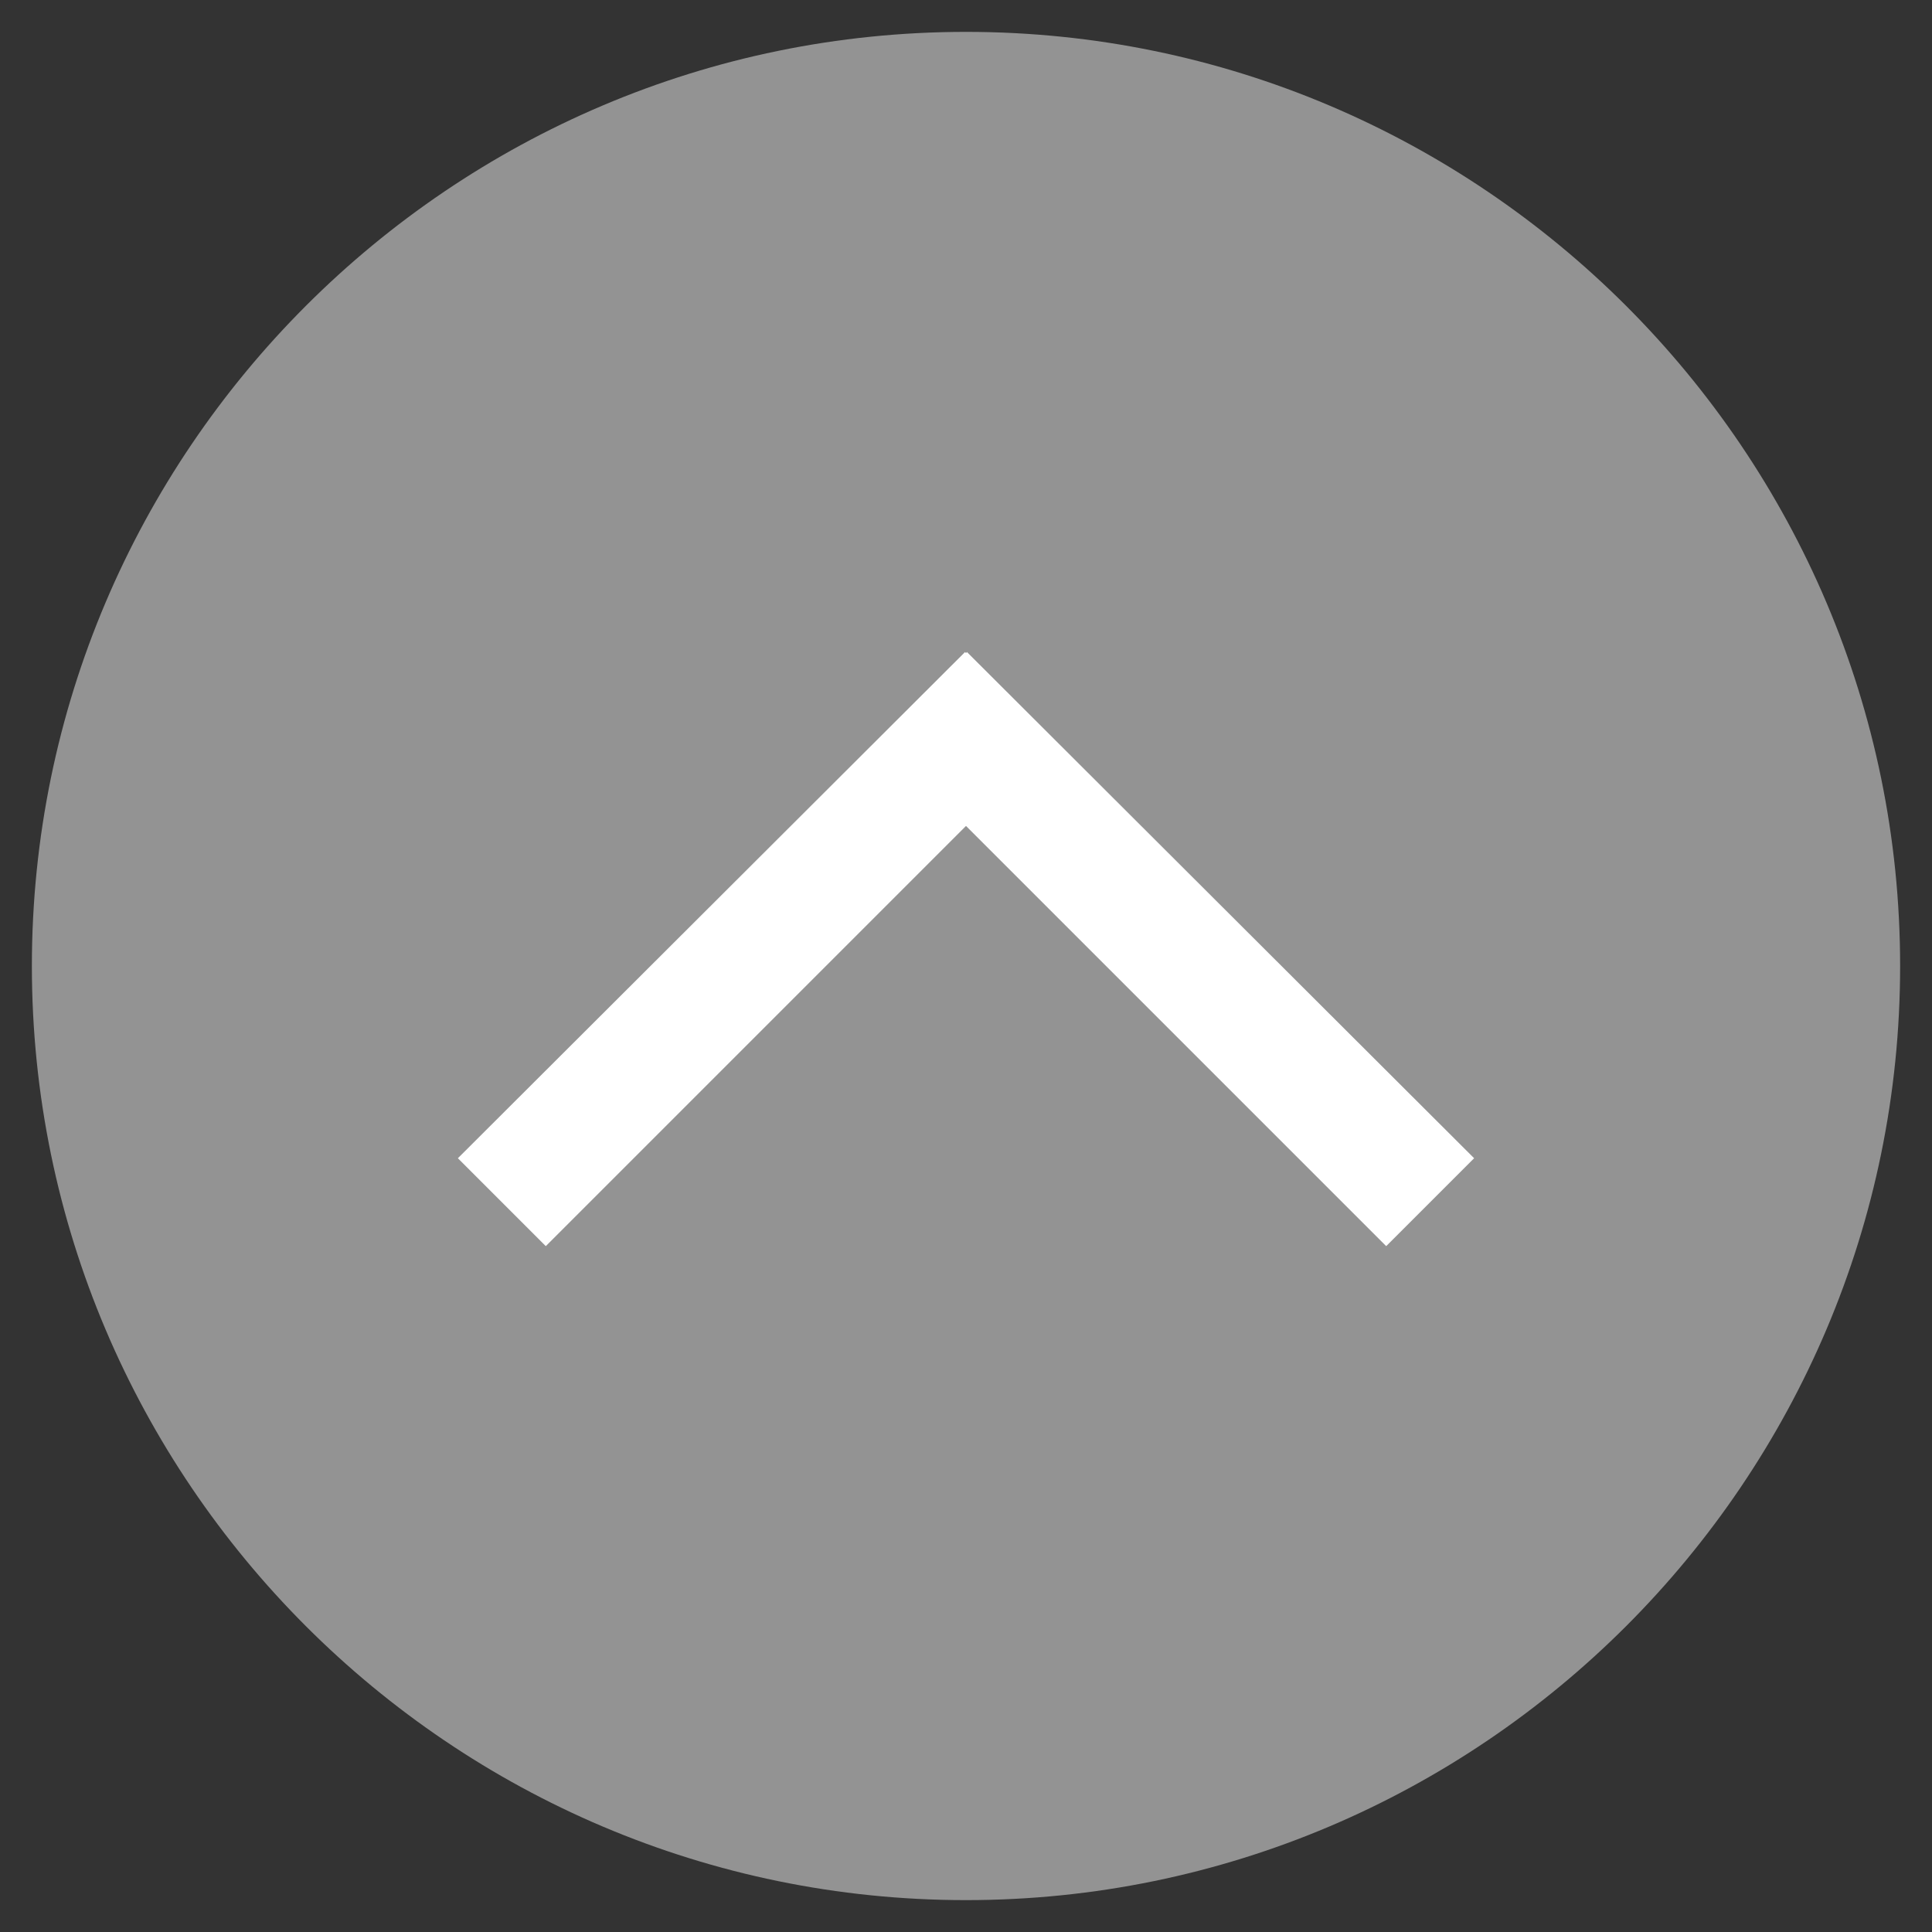 <?xml version="1.0" encoding="UTF-8"?>
<svg id="_レイヤー_1" data-name="レイヤー_1" xmlns="http://www.w3.org/2000/svg" version="1.1" viewBox="0 0 200 200">
  <rect x="0" y="0" width="200" height="200" fill="#333333" stroke="none"/>
  <!-- Generator: Adobe Illustrator 29.2.1, SVG Export Plug-In . SVG Version: 2.1.0 Build 116)  -->
  <defs>
    <style>
      .st0 {
        fill: #939393;
      }

      .st1 {
        fill: #fff;
      }
    </style>
  </defs>
  <path class="st0" d="M100,3.3C46.7,3.3,3.3,46.7,3.3,100s43.4,96.7,96.7,96.7,96.7-43.4,96.7-96.7S153.3,3.3,100,3.3Z"/>
  <polygon class="st1" points="56.5 129 100 85.5 143.5 129 152.6 119.9 100.1 67.5 100 67.6 99.9 67.5 47.4 119.9 56.5 129"/>
</svg>